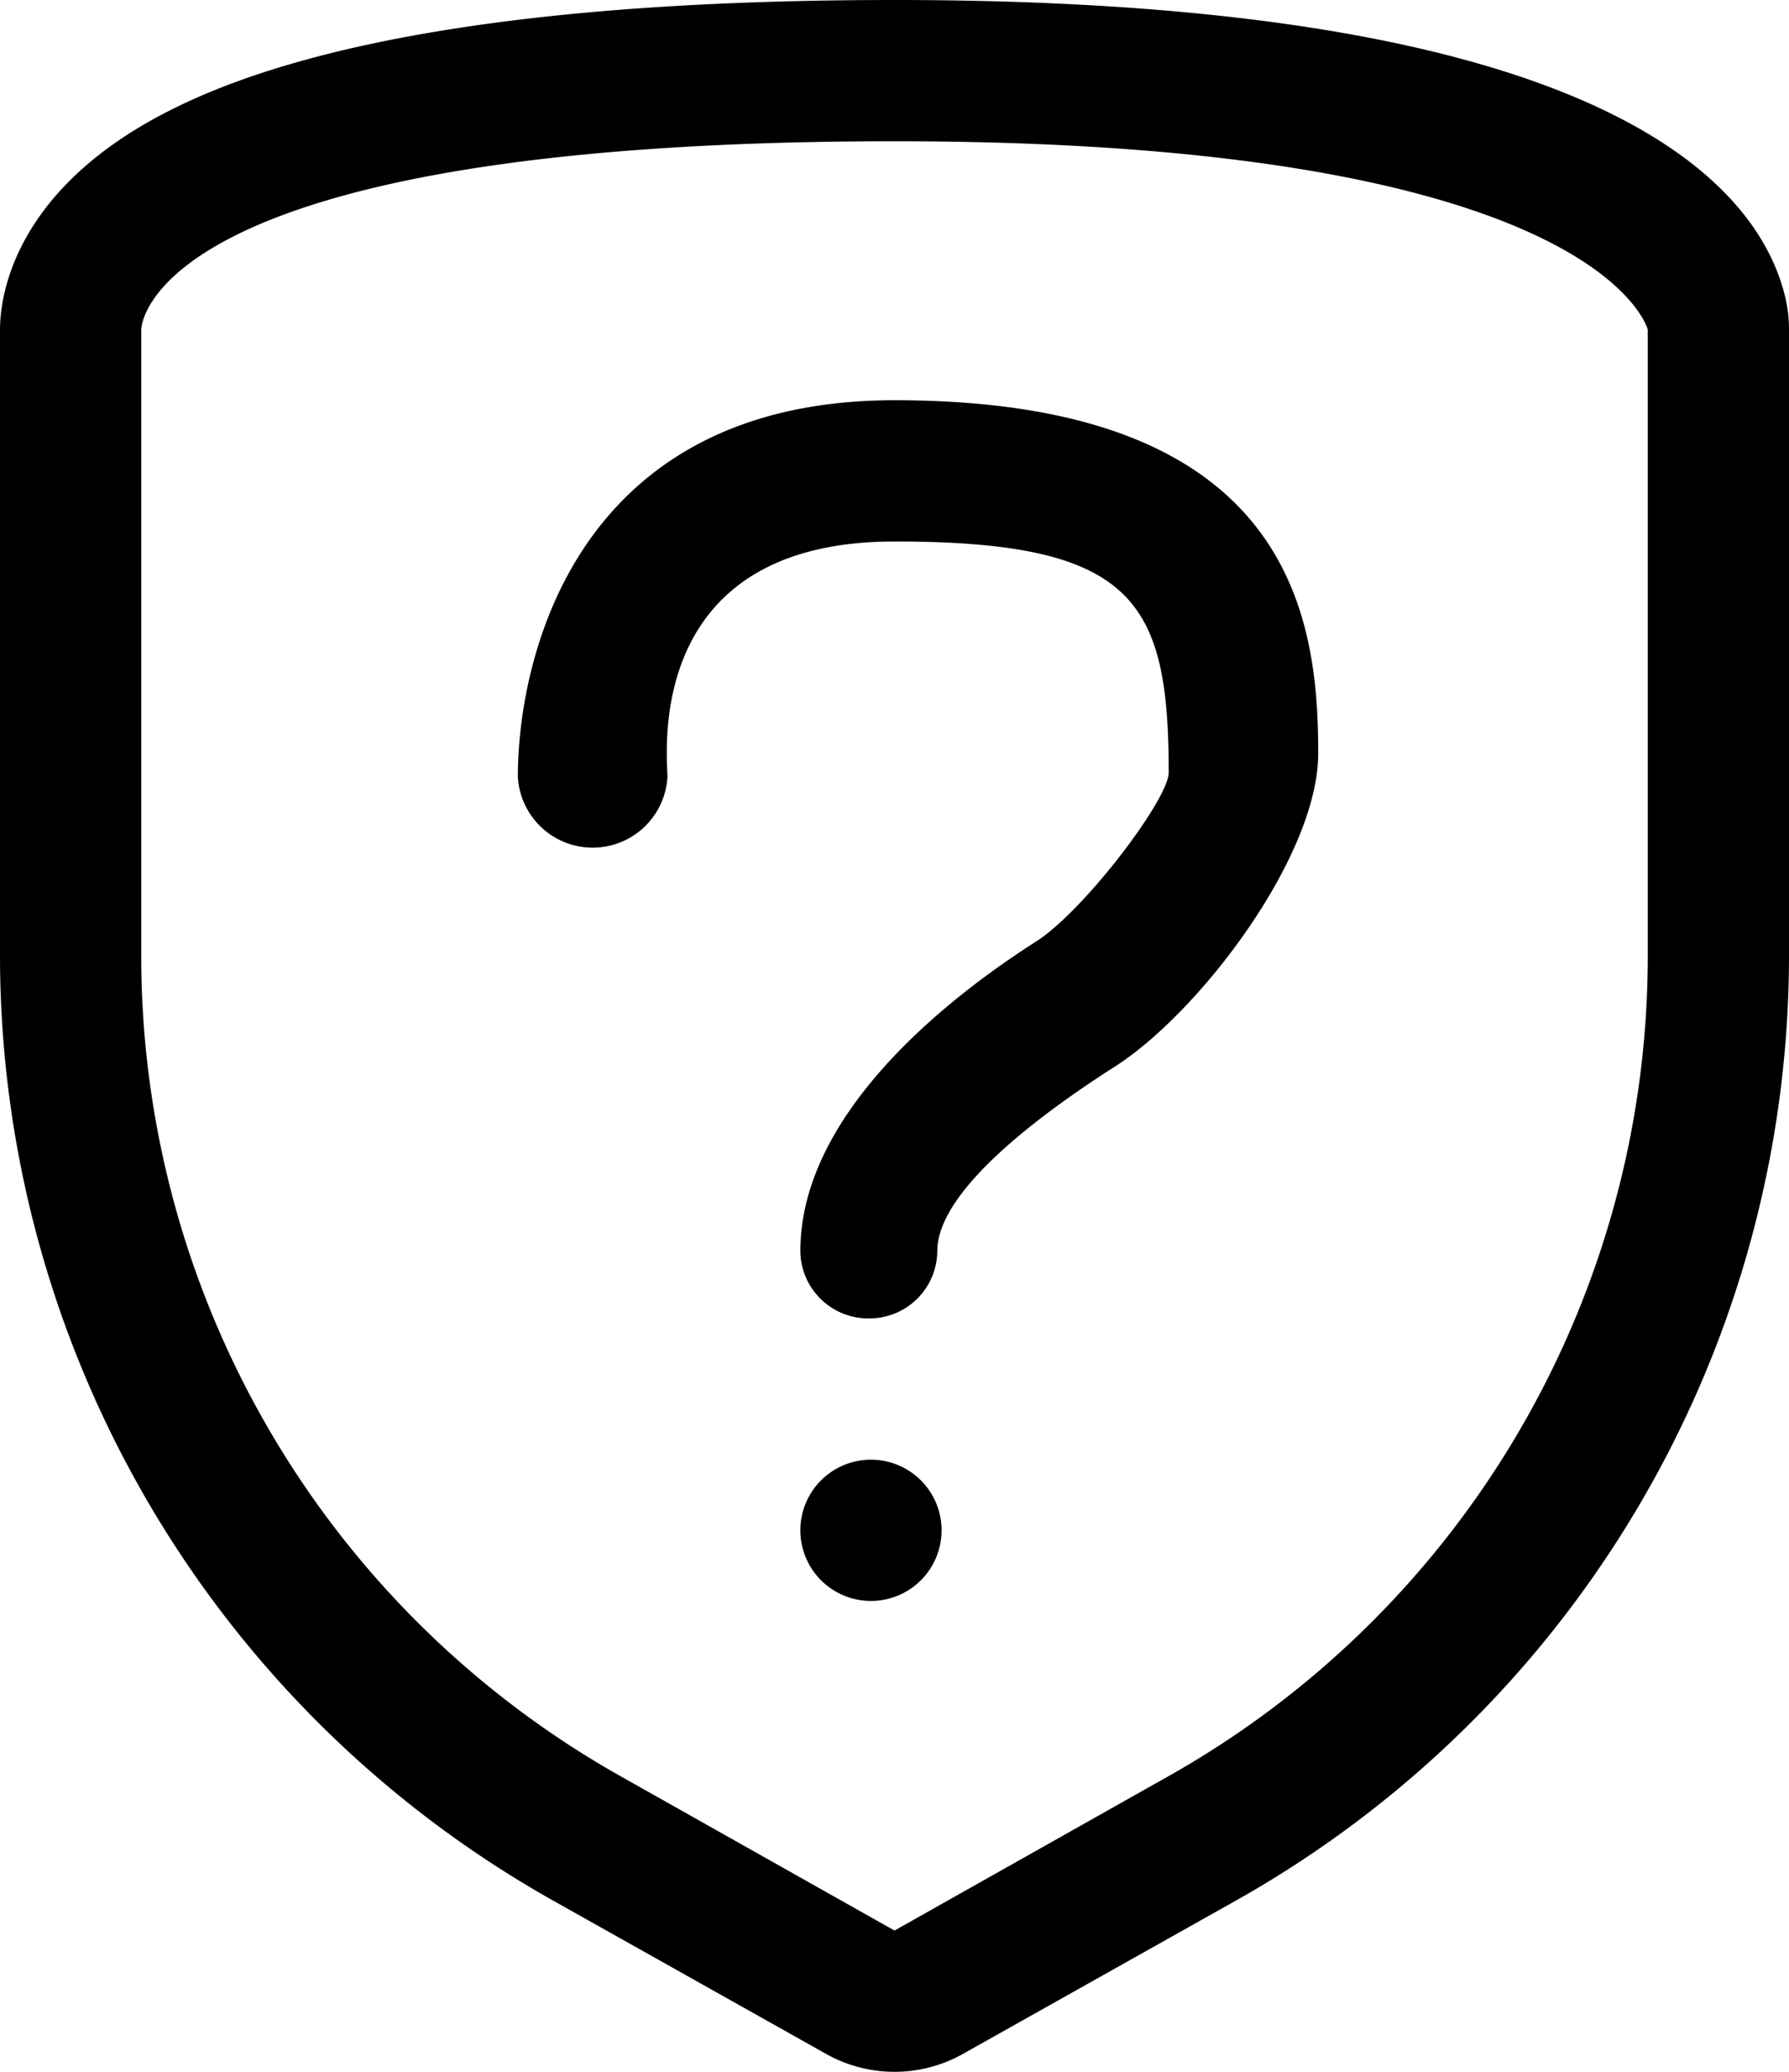 <svg xmlns="http://www.w3.org/2000/svg" width="38" height="44" viewBox="0 0 38 44">
  <defs>
    <style>
      .cls-1 {
        fill-rule: evenodd;
      }
    </style>
  </defs>
  <path id="Security_question" data-name="Security question" class="cls-1" d="M98,2840c15,0,16,4,16,4v13.3a19.989,19.989,0,0,1-10.195,17.43L98,2878l-5.805-3.27A19.989,19.989,0,0,1,82,2857.3V2844s0-4,16-4m0-3c-7.106,0-12.267.78-15.342,2.32C79.264,2841.01,79,2843.33,79,2844v13.3a23.034,23.034,0,0,0,11.724,20.05l5.805,3.26a2.968,2.968,0,0,0,2.942,0l5.805-3.26A23.033,23.033,0,0,0,117,2857.3V2844a2.979,2.979,0,0,0-.09-0.73c-0.585-2.34-3.821-6.27-18.91-6.27h0Zm-0.545,28A1.443,1.443,0,0,1,96,2863.57c0-2.84,2.965-5.27,5-6.57,1.026-.65,2.824-3.03,2.824-3.59,0-3.65-.729-4.91-5.824-4.91-5.346,0-4.823,4.54-4.823,5a1.591,1.591,0,0,1-3.177,0c0-2.59,1.276-8,8-8,8.5,0,9,4.69,9,7.5,0,2.19-2.528,5.51-4.317,6.65-1.923,1.23-3.774,2.74-3.774,3.92A1.442,1.442,0,0,1,97.455,2865ZM99,2869.5a1.5,1.5,0,1,1-1.5-1.5A1.5,1.5,0,0,1,99,2869.5Z" transform="translate(-79 -2837)"/>
</svg>
